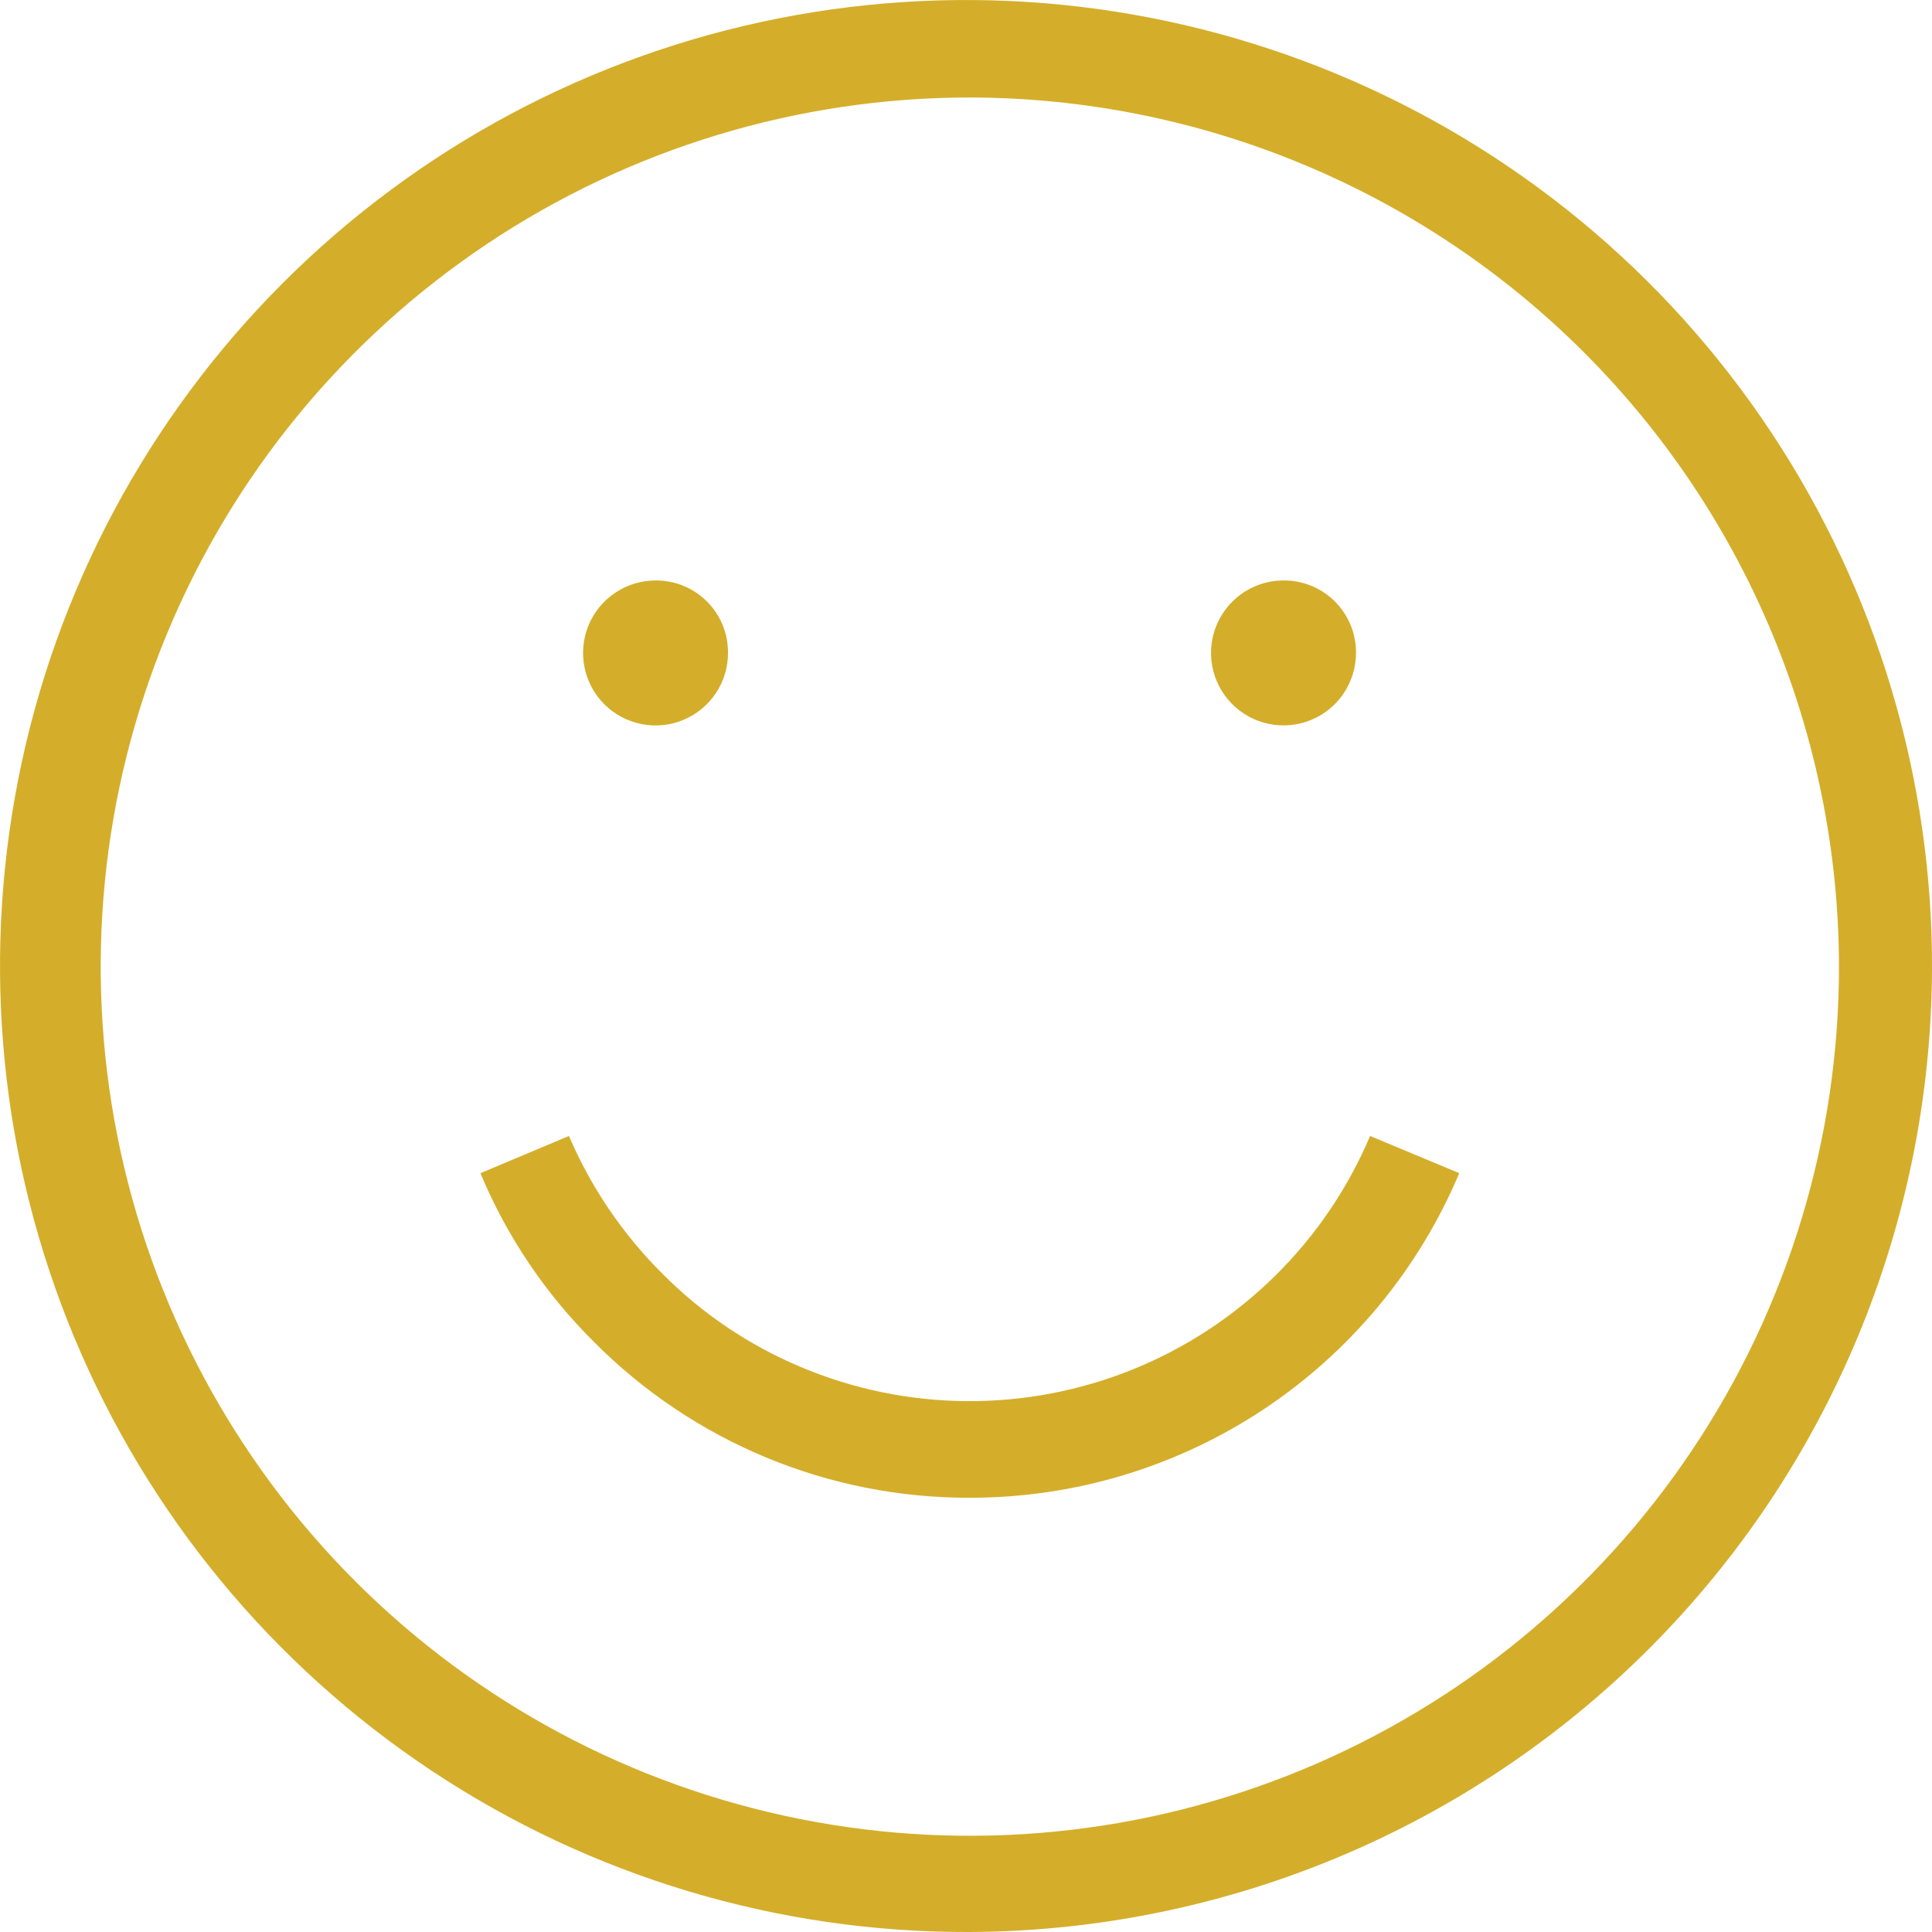 <svg width="48" height="48" viewBox="0 0 48 48" fill="none" xmlns="http://www.w3.org/2000/svg">
<path d="M24.095 48C19.341 48.019 14.687 46.625 10.726 43.995C6.764 41.365 3.674 37.618 1.845 33.228C0.017 28.839 -0.466 24.006 0.457 19.341C1.38 14.677 3.667 10.392 7.029 7.029C10.392 3.667 14.677 1.38 19.341 0.457C24.006 -0.466 28.839 0.017 33.228 1.845C37.618 3.674 41.365 6.764 43.995 10.726C46.625 14.687 48.019 19.341 48 24.095C47.971 30.426 45.443 36.489 40.966 40.966C36.489 45.443 30.426 47.971 24.095 48ZM24.095 2.422C19.825 2.422 15.65 3.689 12.099 6.061C8.548 8.434 5.78 11.806 4.146 15.752C2.511 19.698 2.084 24.04 2.917 28.229C3.75 32.417 5.807 36.265 8.826 39.285C11.846 42.305 15.694 44.361 19.883 45.194C24.072 46.028 28.413 45.6 32.359 43.966C36.305 42.331 39.677 39.564 42.05 36.013C44.423 32.462 45.689 28.287 45.689 24.016C45.681 18.291 43.403 12.804 39.355 8.756C35.307 4.708 29.82 2.431 24.095 2.422V2.422Z" fill="#D4AE2A"/>
<path d="M18.087 16.207C18.091 16.564 17.988 16.913 17.792 17.212C17.596 17.51 17.316 17.743 16.987 17.882C16.658 18.021 16.296 18.059 15.945 17.991C15.595 17.923 15.273 17.753 15.019 17.502C14.766 17.251 14.592 16.93 14.522 16.58C14.451 16.23 14.486 15.867 14.621 15.537C14.757 15.207 14.988 14.925 15.285 14.727C15.581 14.528 15.93 14.422 16.287 14.422C16.522 14.42 16.756 14.464 16.975 14.553C17.193 14.642 17.392 14.773 17.559 14.939C17.727 15.105 17.859 15.303 17.95 15.52C18.041 15.738 18.087 15.971 18.087 16.207V16.207Z" fill="#D4AE2A"/>
<path d="M33.689 16.207C33.692 16.567 33.587 16.919 33.389 17.218C33.19 17.518 32.906 17.751 32.573 17.887C32.241 18.024 31.875 18.058 31.523 17.985C31.171 17.912 30.849 17.735 30.598 17.478C30.347 17.22 30.179 16.893 30.116 16.54C30.052 16.186 30.096 15.821 30.242 15.492C30.388 15.164 30.628 14.886 30.933 14.695C31.238 14.505 31.593 14.409 31.952 14.422C32.417 14.435 32.859 14.628 33.183 14.962C33.508 15.295 33.689 15.742 33.689 16.207V16.207Z" fill="#D4AE2A"/>
<path d="M24.095 37.211C22.36 37.216 20.641 36.877 19.037 36.212C17.434 35.547 15.979 34.57 14.757 33.339C13.549 32.141 12.59 30.717 11.936 29.147L14.135 28.223C14.684 29.503 15.474 30.667 16.462 31.649C17.442 32.636 18.606 33.421 19.888 33.96C22.526 35.074 25.498 35.095 28.151 34.02C30.804 32.944 32.922 30.859 34.04 28.223L36.255 29.147C35.247 31.539 33.556 33.581 31.393 35.015C29.23 36.45 26.691 37.214 24.095 37.211Z" fill="#D4AE2A"/>
</svg>
